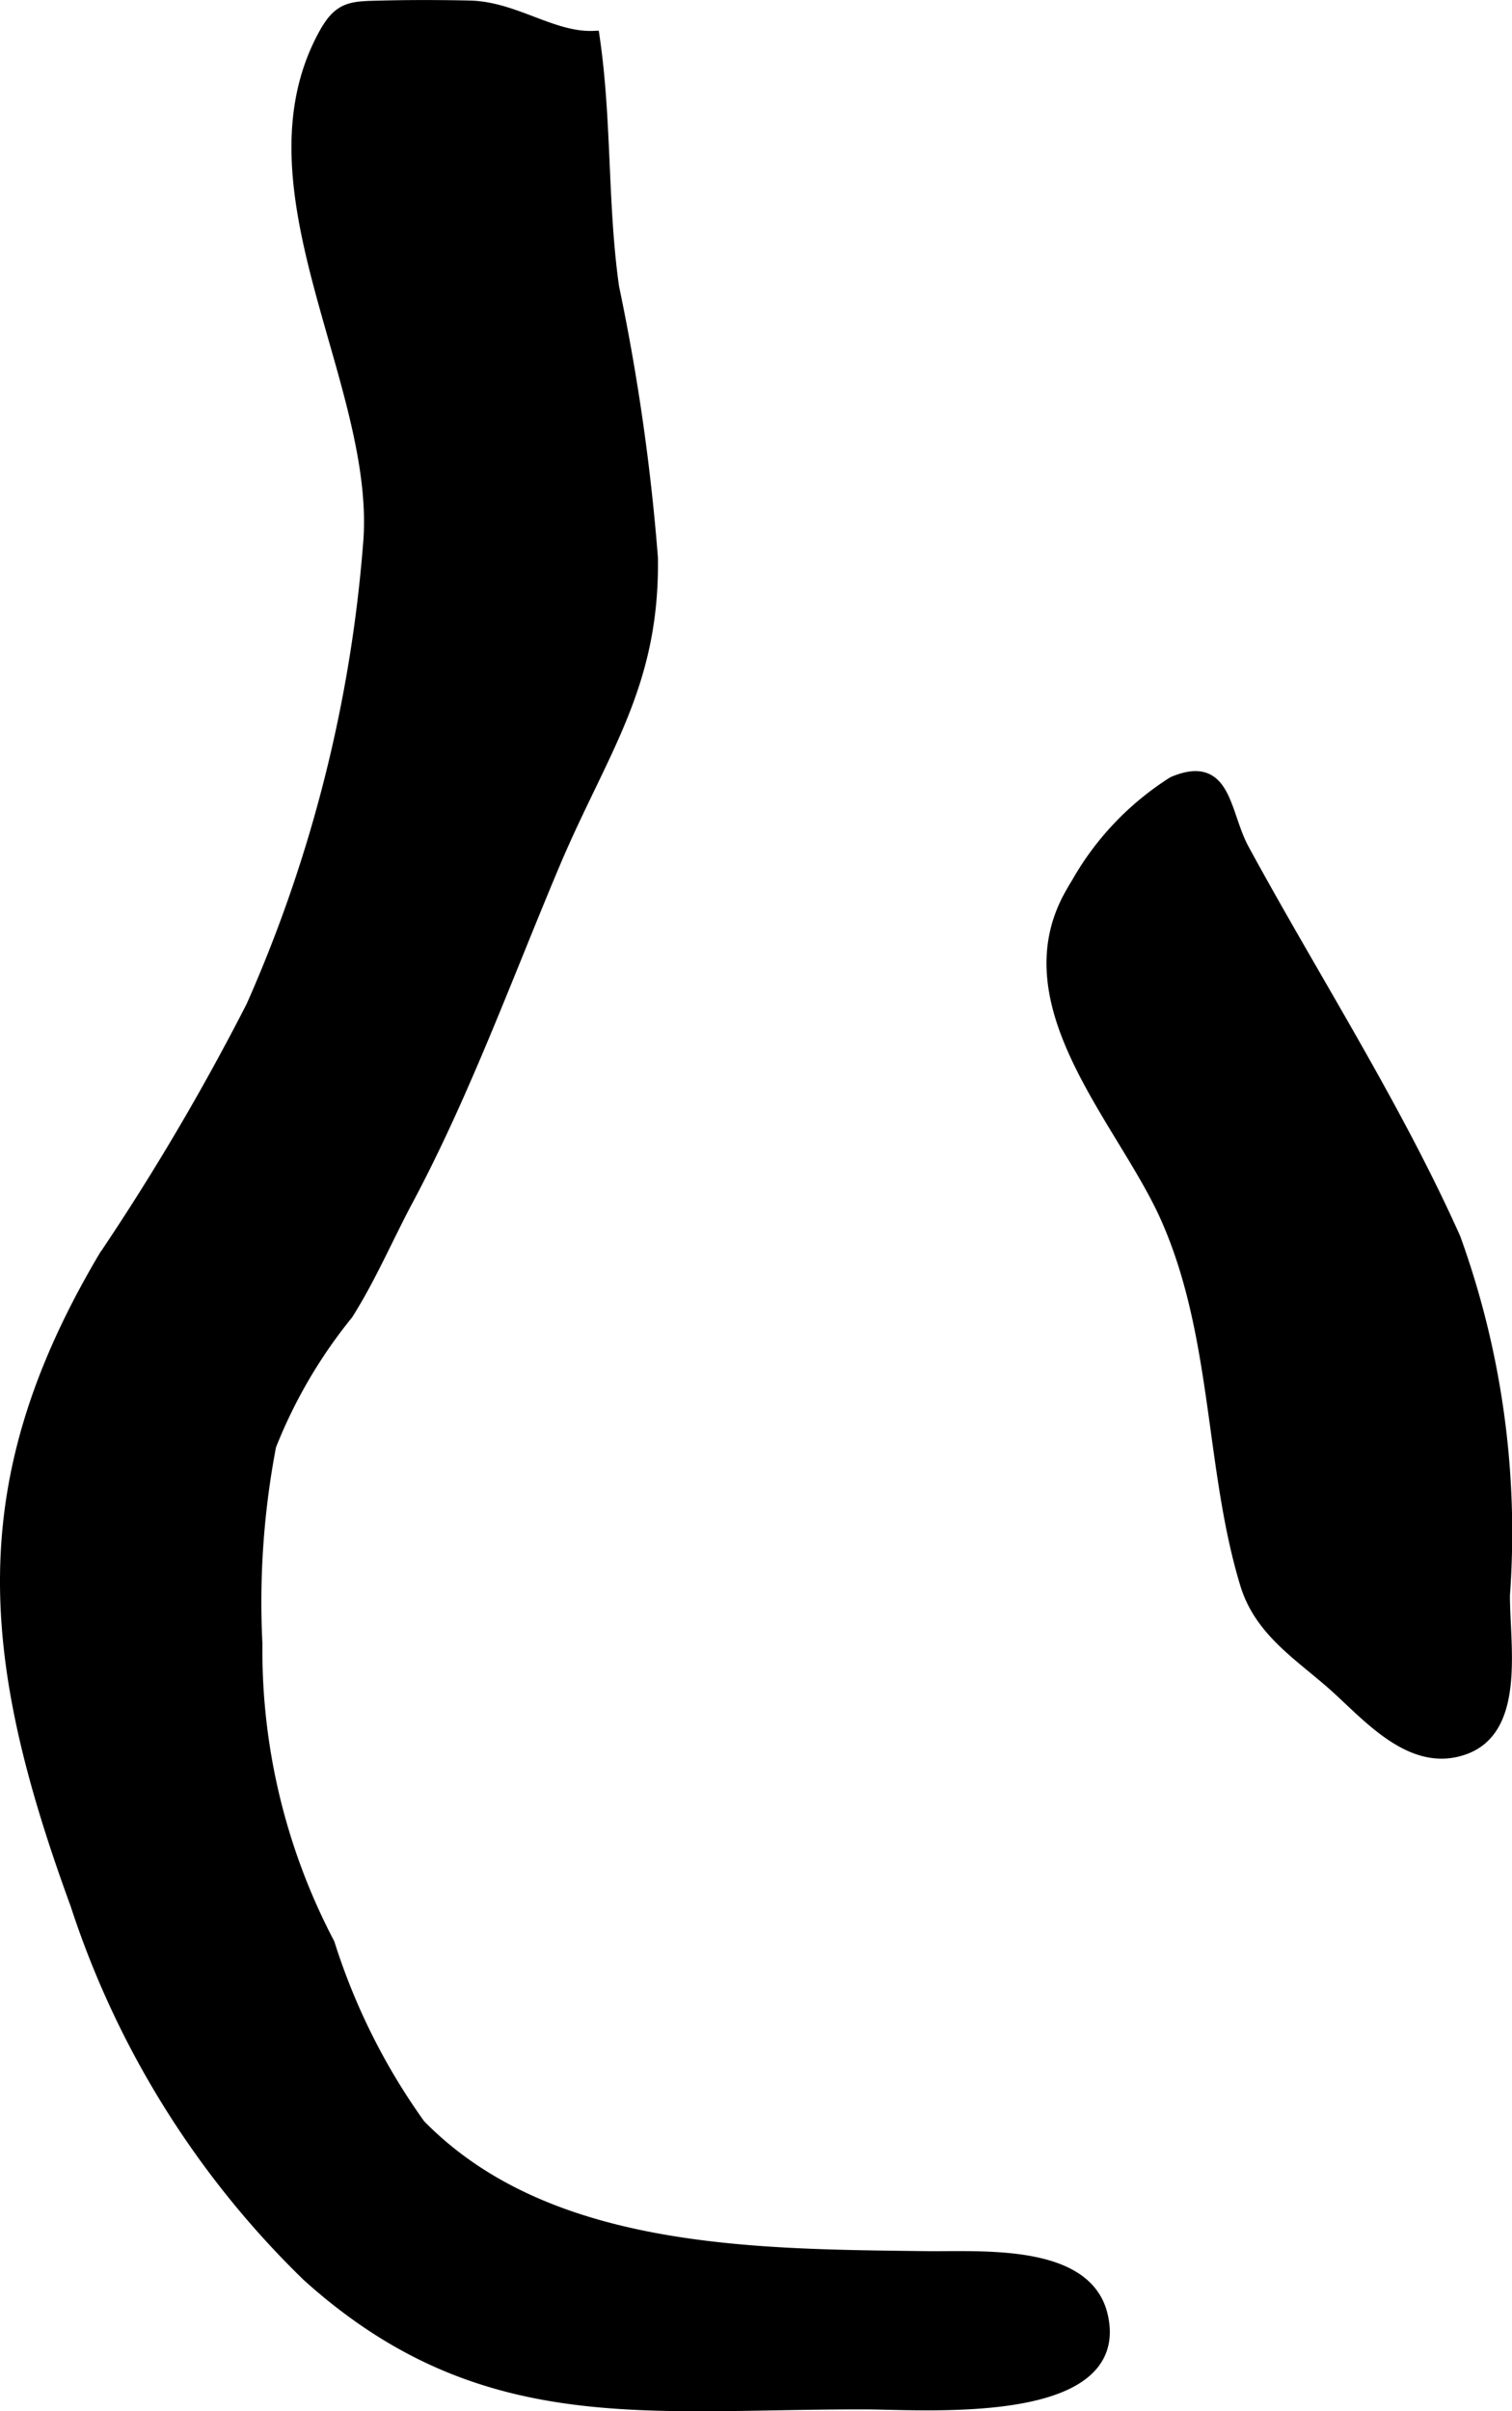 <?xml version="1.0" encoding="UTF-8"?>
<svg xmlns="http://www.w3.org/2000/svg"
     version="1.1"
     width="6.894mm"
     height="10.99mm"
     viewBox="0 0 19.541 31.153">
   <defs>
      <style type="text/css"><![CDATA[
      .a {
        stroke: #000;
        stroke-miterlimit: 10;
        stroke-width: 0.15px;
      }
    ]]></style>
   </defs>
   <path class="a"
         d="M13.921,11.41a3.7,3.7,0,0,1,1.241-1.302c.691-.293.652.395.909.867.905,1.663,1.963,3.306,2.732,5.025a11.17,11.17,0,0,1,.637,4.609c-.002.636.2,1.712-.497,1.979-.682.261-1.246-.404-1.688-.801-.448-.401-.968-.709-1.154-1.324-.458-1.509-.351-3.225-1.035-4.748-.557-1.239-2.034-2.725-1.233-4.155C13.859,11.513,13.888,11.463,13.921,11.41Z"/>
   <path class="a"
         d="M7.768,1.413c.049.77.051,1.54.158,2.296a27.482,27.482,0,0,1,.502,3.5c.023,1.654-.651,2.496-1.267,3.955-.605,1.435-1.161,2.964-1.895,4.339-.261.489-.48,1.005-.777,1.474a6.468,6.468,0,0,0-.995,1.702,10.752,10.752,0,0,0-.178,2.559,8.151,8.151,0,0,0,.935,3.874,8.297,8.297,0,0,0,1.172,2.342c1.649,1.689,4.352,1.678,6.542,1.706.71.009,2.076-.103,2.277.755.315,1.342-2.262,1.143-3.039,1.14-2.835-.01-4.974.379-7.228-1.653a11.762,11.762,0,0,1-2.991-4.796c-1.172-3.203-1.372-5.439.362-8.365a31.405,31.405,0,0,0,1.91-3.24A18.253,18.253,0,0,0,4.765,7.055c.193-2.071-1.675-4.601-.574-6.611.199-.363.353-.352.75-.362.374-.009.752-.008,1.126,0C6.652.094,7.137.496,7.674.474,7.72.787,7.748,1.1,7.768,1.413Z"/>
</svg>

